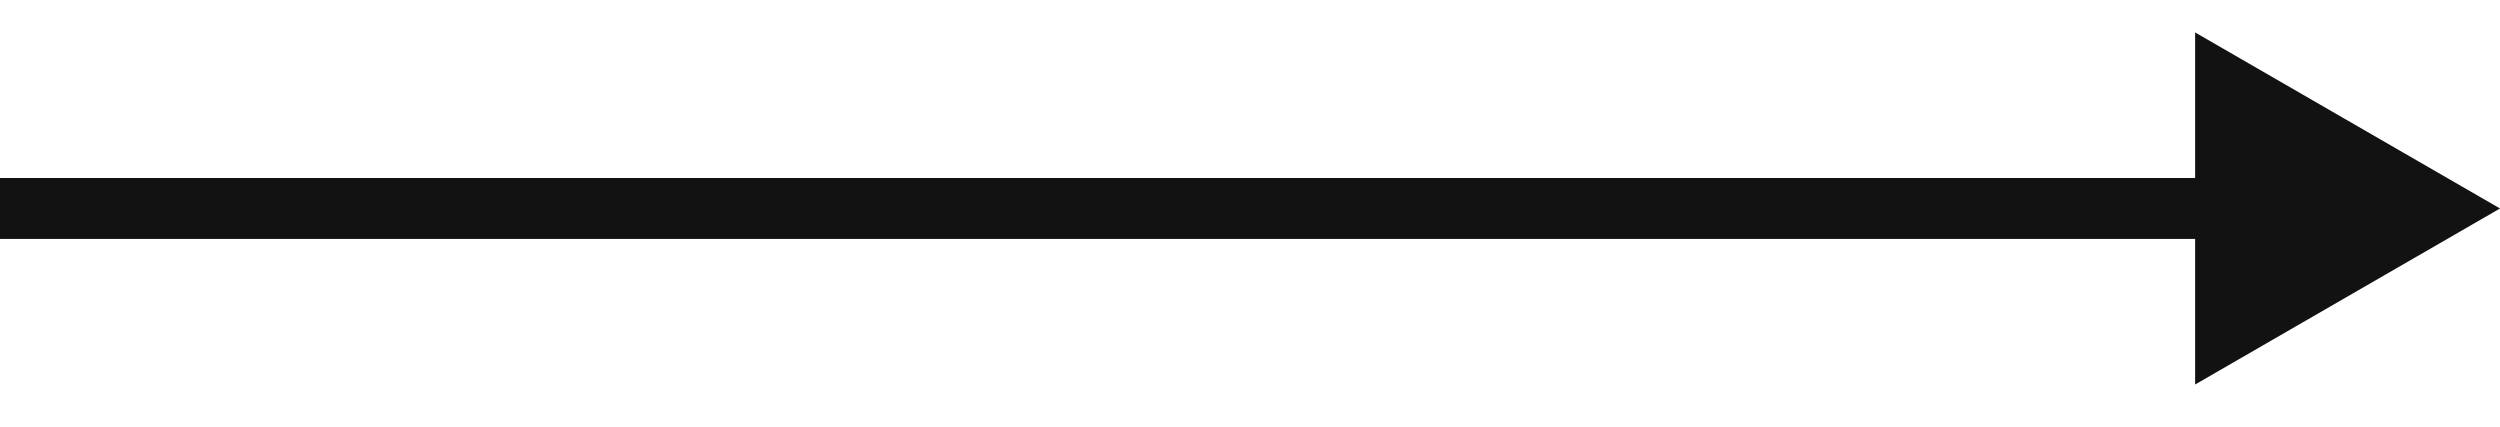 <svg width="41" height="7" viewBox="0 0 41 7" fill="none" xmlns="http://www.w3.org/2000/svg">
<path id="Line 9" d="M41 3.419L36 0.532L36 6.306L41 3.419ZM-4.37114e-08 3.919L36.5 3.919L36.5 2.919L4.37114e-08 2.919L-4.37114e-08 3.919Z" fill="#121212"/>
</svg>

